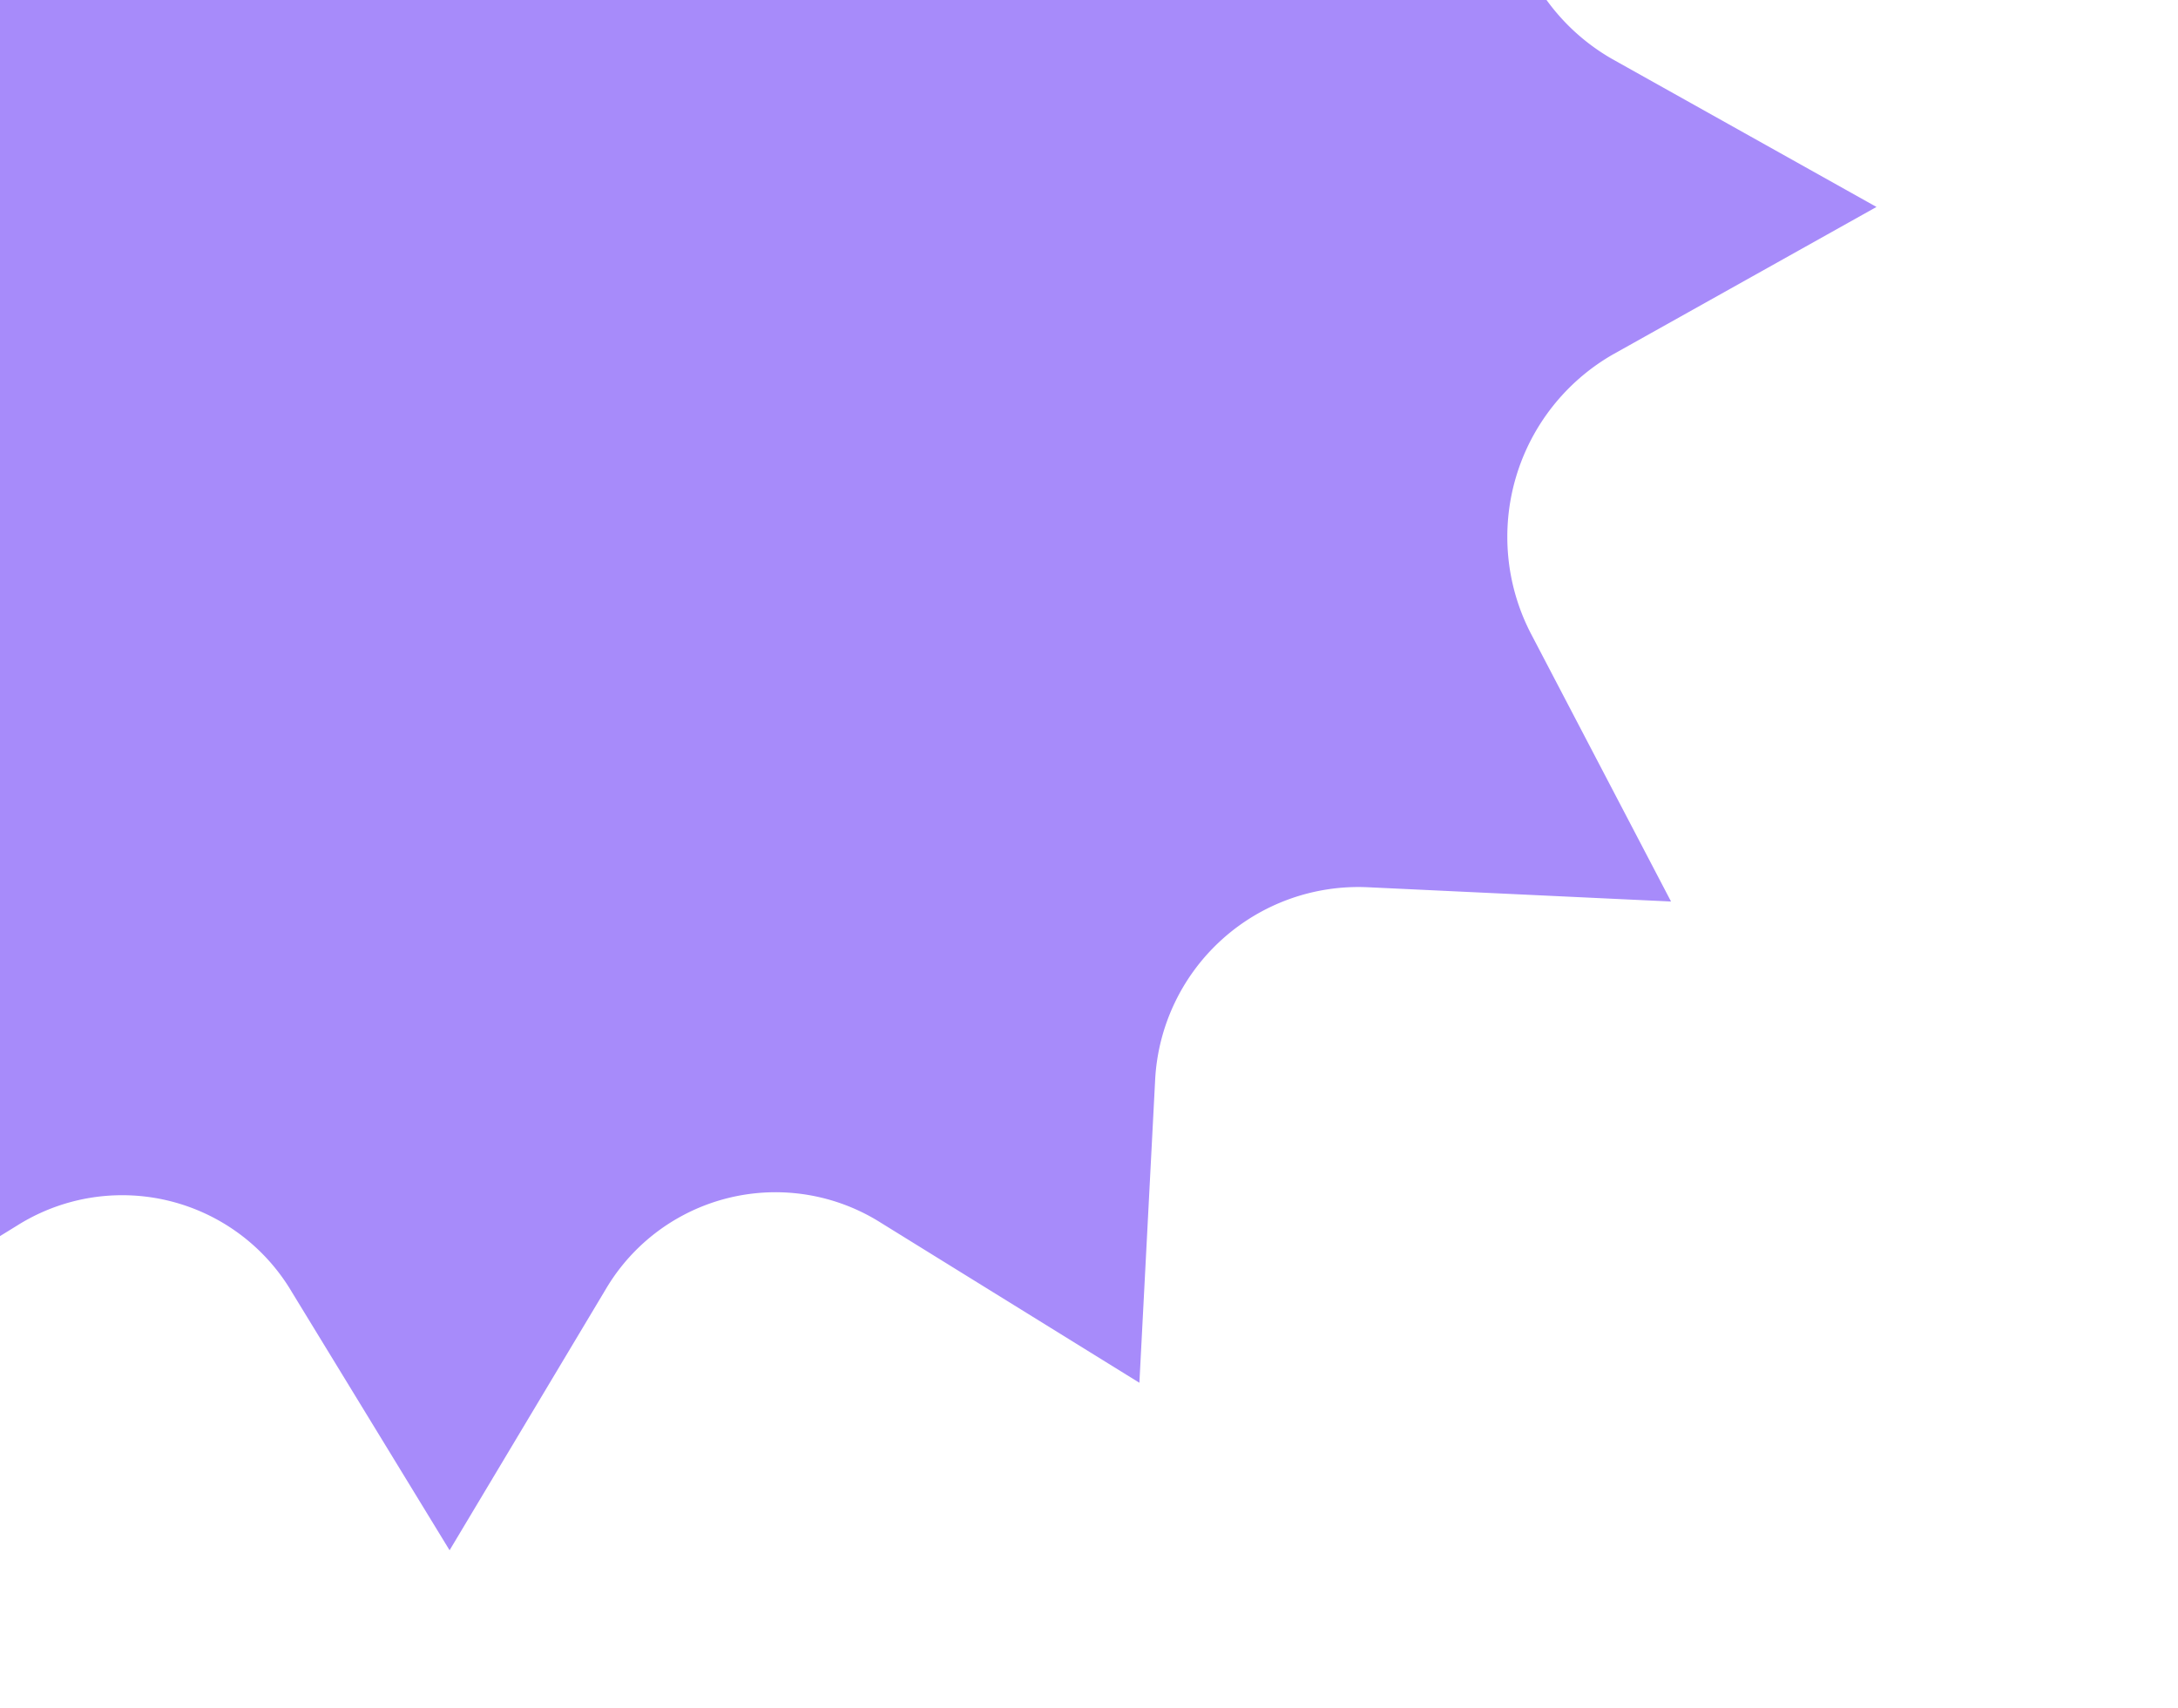 <?xml version="1.0" encoding="UTF-8"?> <svg xmlns="http://www.w3.org/2000/svg" width="102" height="80" fill="none"> <g clip-path="url(#a)"> <path d="M13.671 60.528A9.228 9.228 0 0 0 .796 57.413l-12.207 7.522-.761-14.214a9.484 9.484 0 0 0-9.922-8.976l-14.238.67 6.554-12.576a9.807 9.807 0 0 0-3.854-13.015L-46 9.902l12.368-6.923a9.83 9.83 0 0 0 3.83-13.014l-6.576-12.575 14.237.669a9.53 9.53 0 0 0 9.922-9l.739-14.214 12.114 7.5A9.23 9.23 0 0 0 13.51-40.77L20.825-53l7.36 12.207a9.23 9.23 0 0 0 12.876 3.115L53.2-45.34l.761 14.214a9.507 9.507 0 0 0 9.922 8.976l14.237-.692-6.46 12.599a9.807 9.807 0 0 0 3.853 13.014L87.88 9.694l-12.368 6.923a9.853 9.853 0 0 0-3.83 13.037l6.576 12.576-14.237-.67a9.53 9.53 0 0 0-9.922 9l-.739 14.214-12.114-7.5A9.228 9.228 0 0 0 28.37 60.39l-7.315 12.23-7.384-12.092z" fill="#A78BFA"></path> </g> <defs> <clipPath id="a"> <path fill="#fff" d="M0 0h102v80H0z"></path> </clipPath> </defs> </svg> 